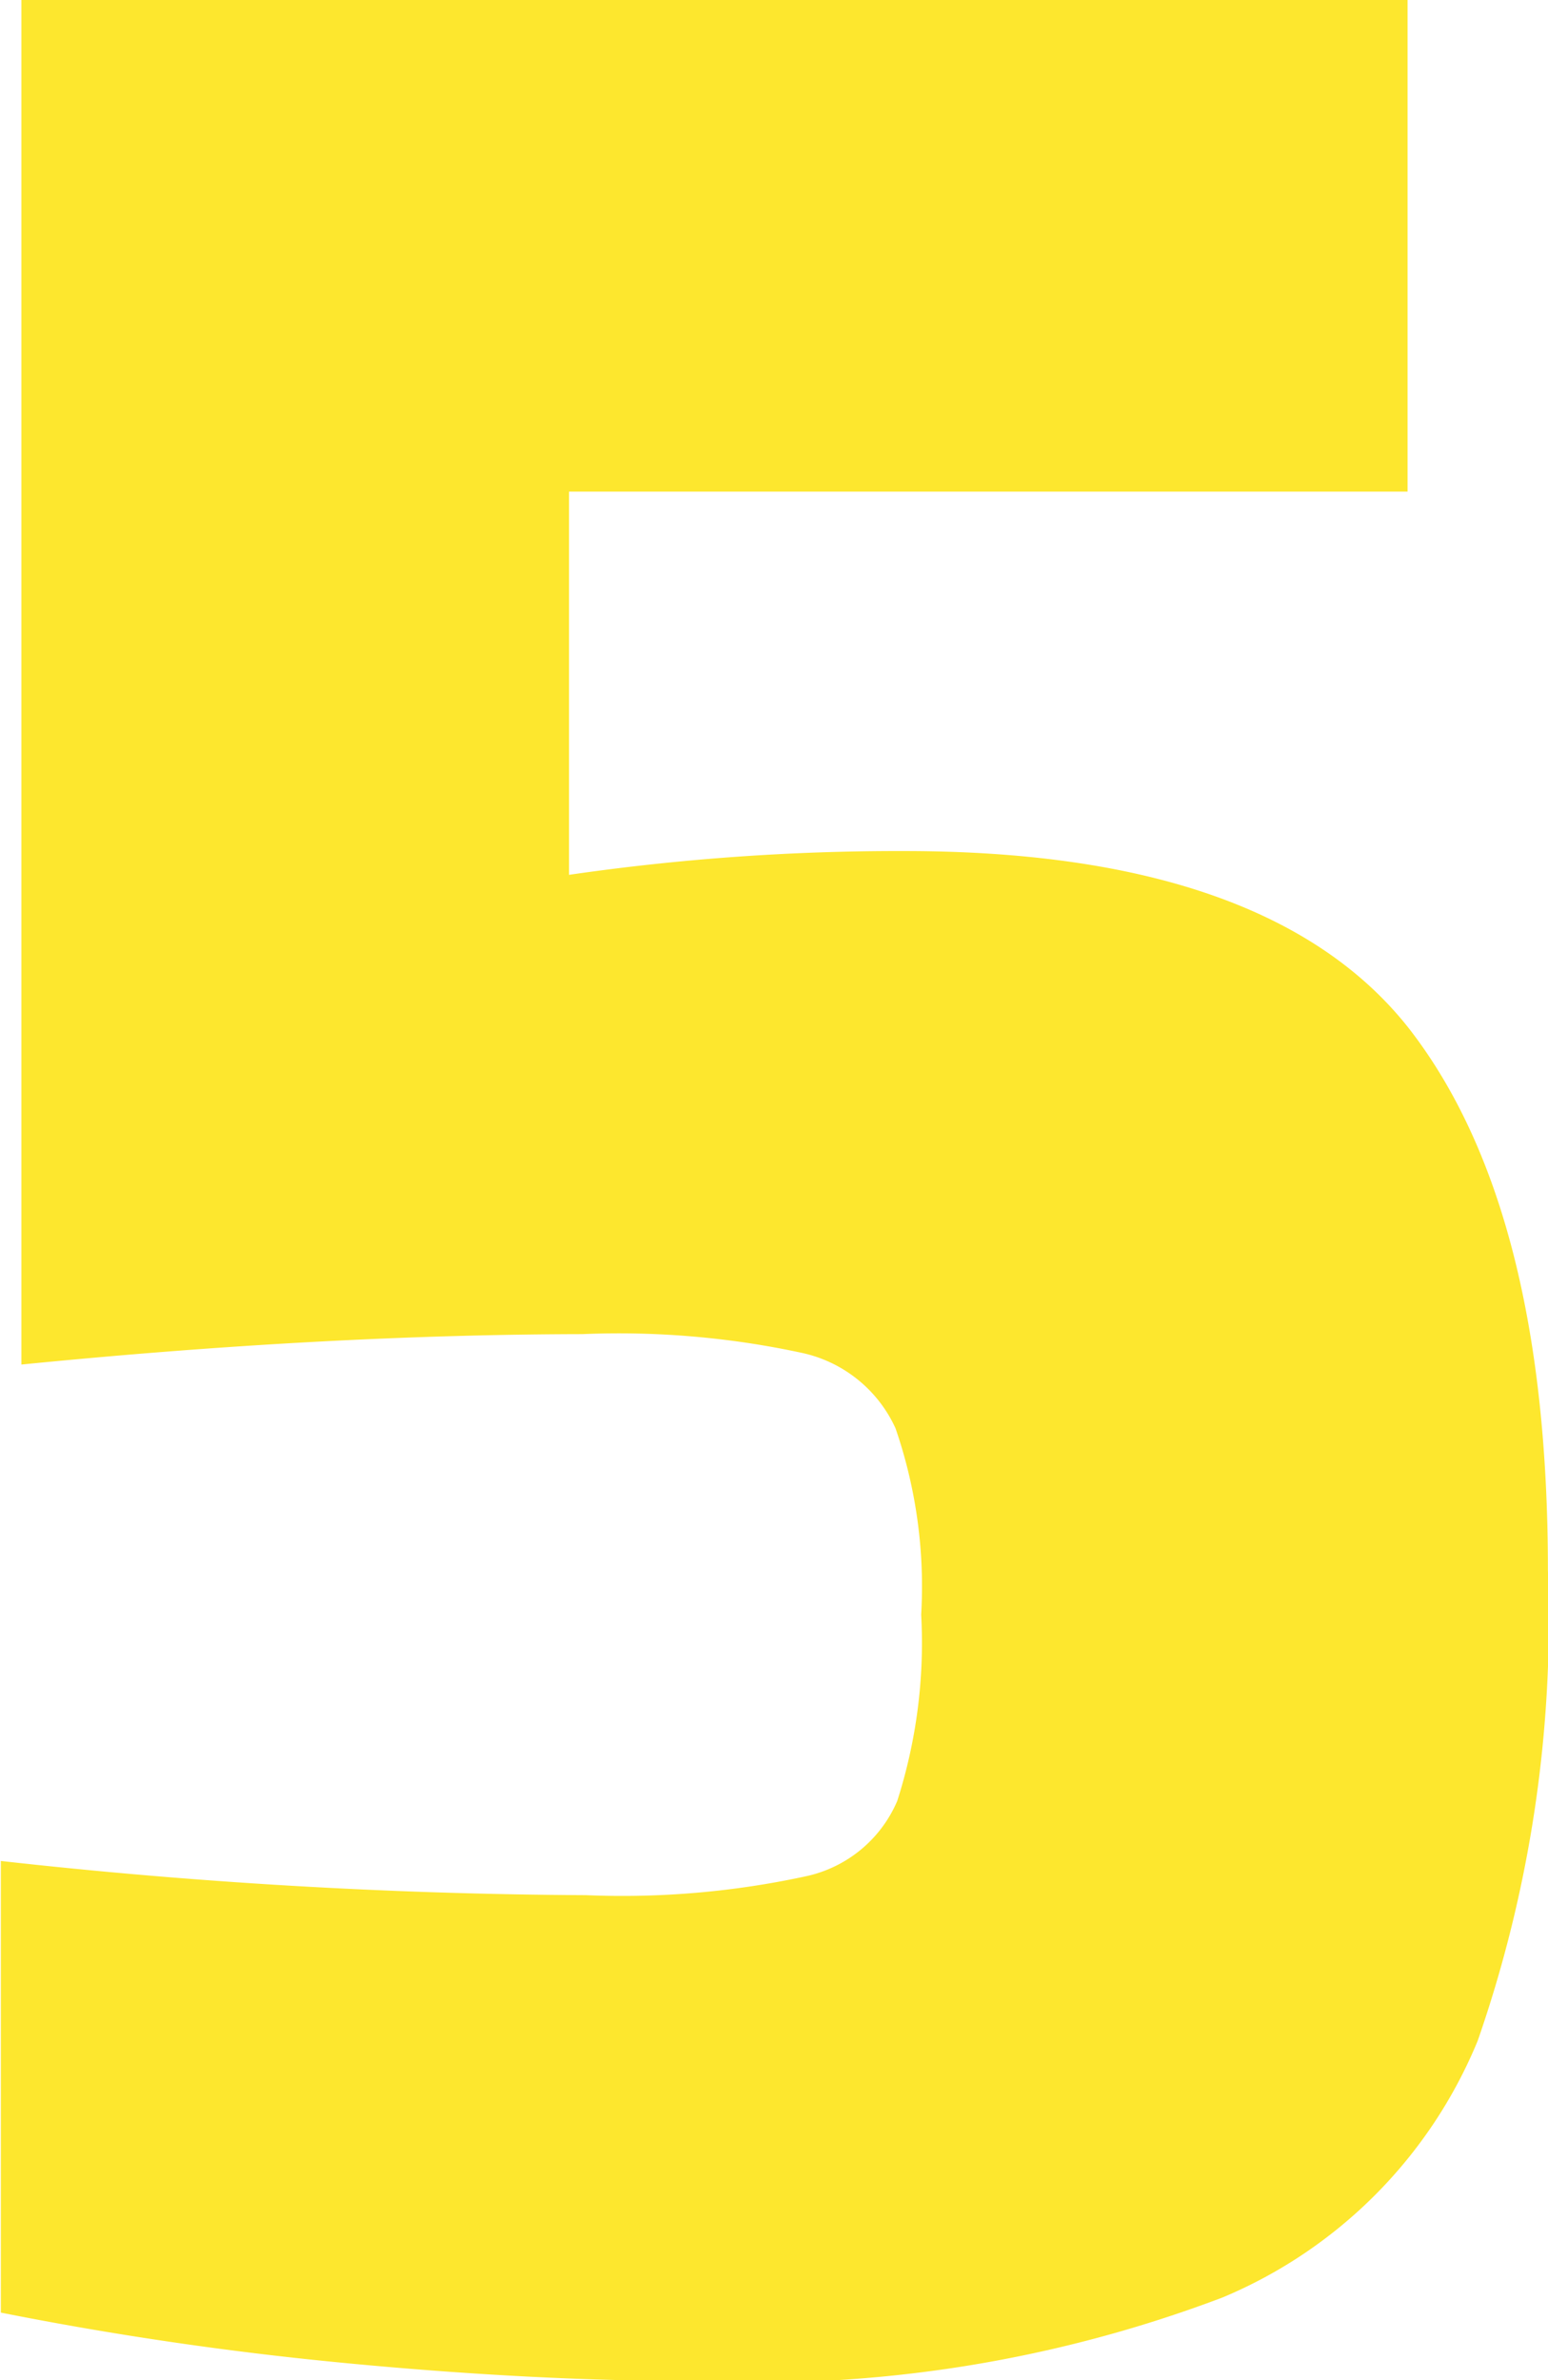<svg xmlns="http://www.w3.org/2000/svg" width="16.282" height="25.03" viewBox="0 0 16.282 25.03">
  <defs>
    <style>
      .cls-1 {
        fill: #fde72e;
        fill-rule: evenodd;
      }
    </style>
  </defs>
  <path id="_5" data-name="5" class="cls-1" d="M88.415,2832.63v4.75a36.224,36.224,0,0,0,3.618.53c1.356,0.13,2.586.19,3.69,0.19a13.8,13.8,0,0,0,5.544-.88,4.979,4.979,0,0,0,2.682-2.7,13.492,13.492,0,0,0,.738-4.95q0-3.81-1.458-5.69c-0.972-1.24-2.742-1.87-5.31-1.87a24.072,24.072,0,0,0-3.528.25v-4.03h8.82v-5.18H88.631v14.36q3.167-.315,5.9-0.32a9.12,9.12,0,0,1,2.322.2,1.409,1.409,0,0,1,.972.79,5.1,5.1,0,0,1,.27,1.96,5.445,5.445,0,0,1-.252,1.96,1.354,1.354,0,0,1-.954.79,9.12,9.12,0,0,1-2.322.2,57.913,57.913,0,0,1-6.156-.36h0Z" transform="translate(-88.406 -2813.06)"/>
</svg>
